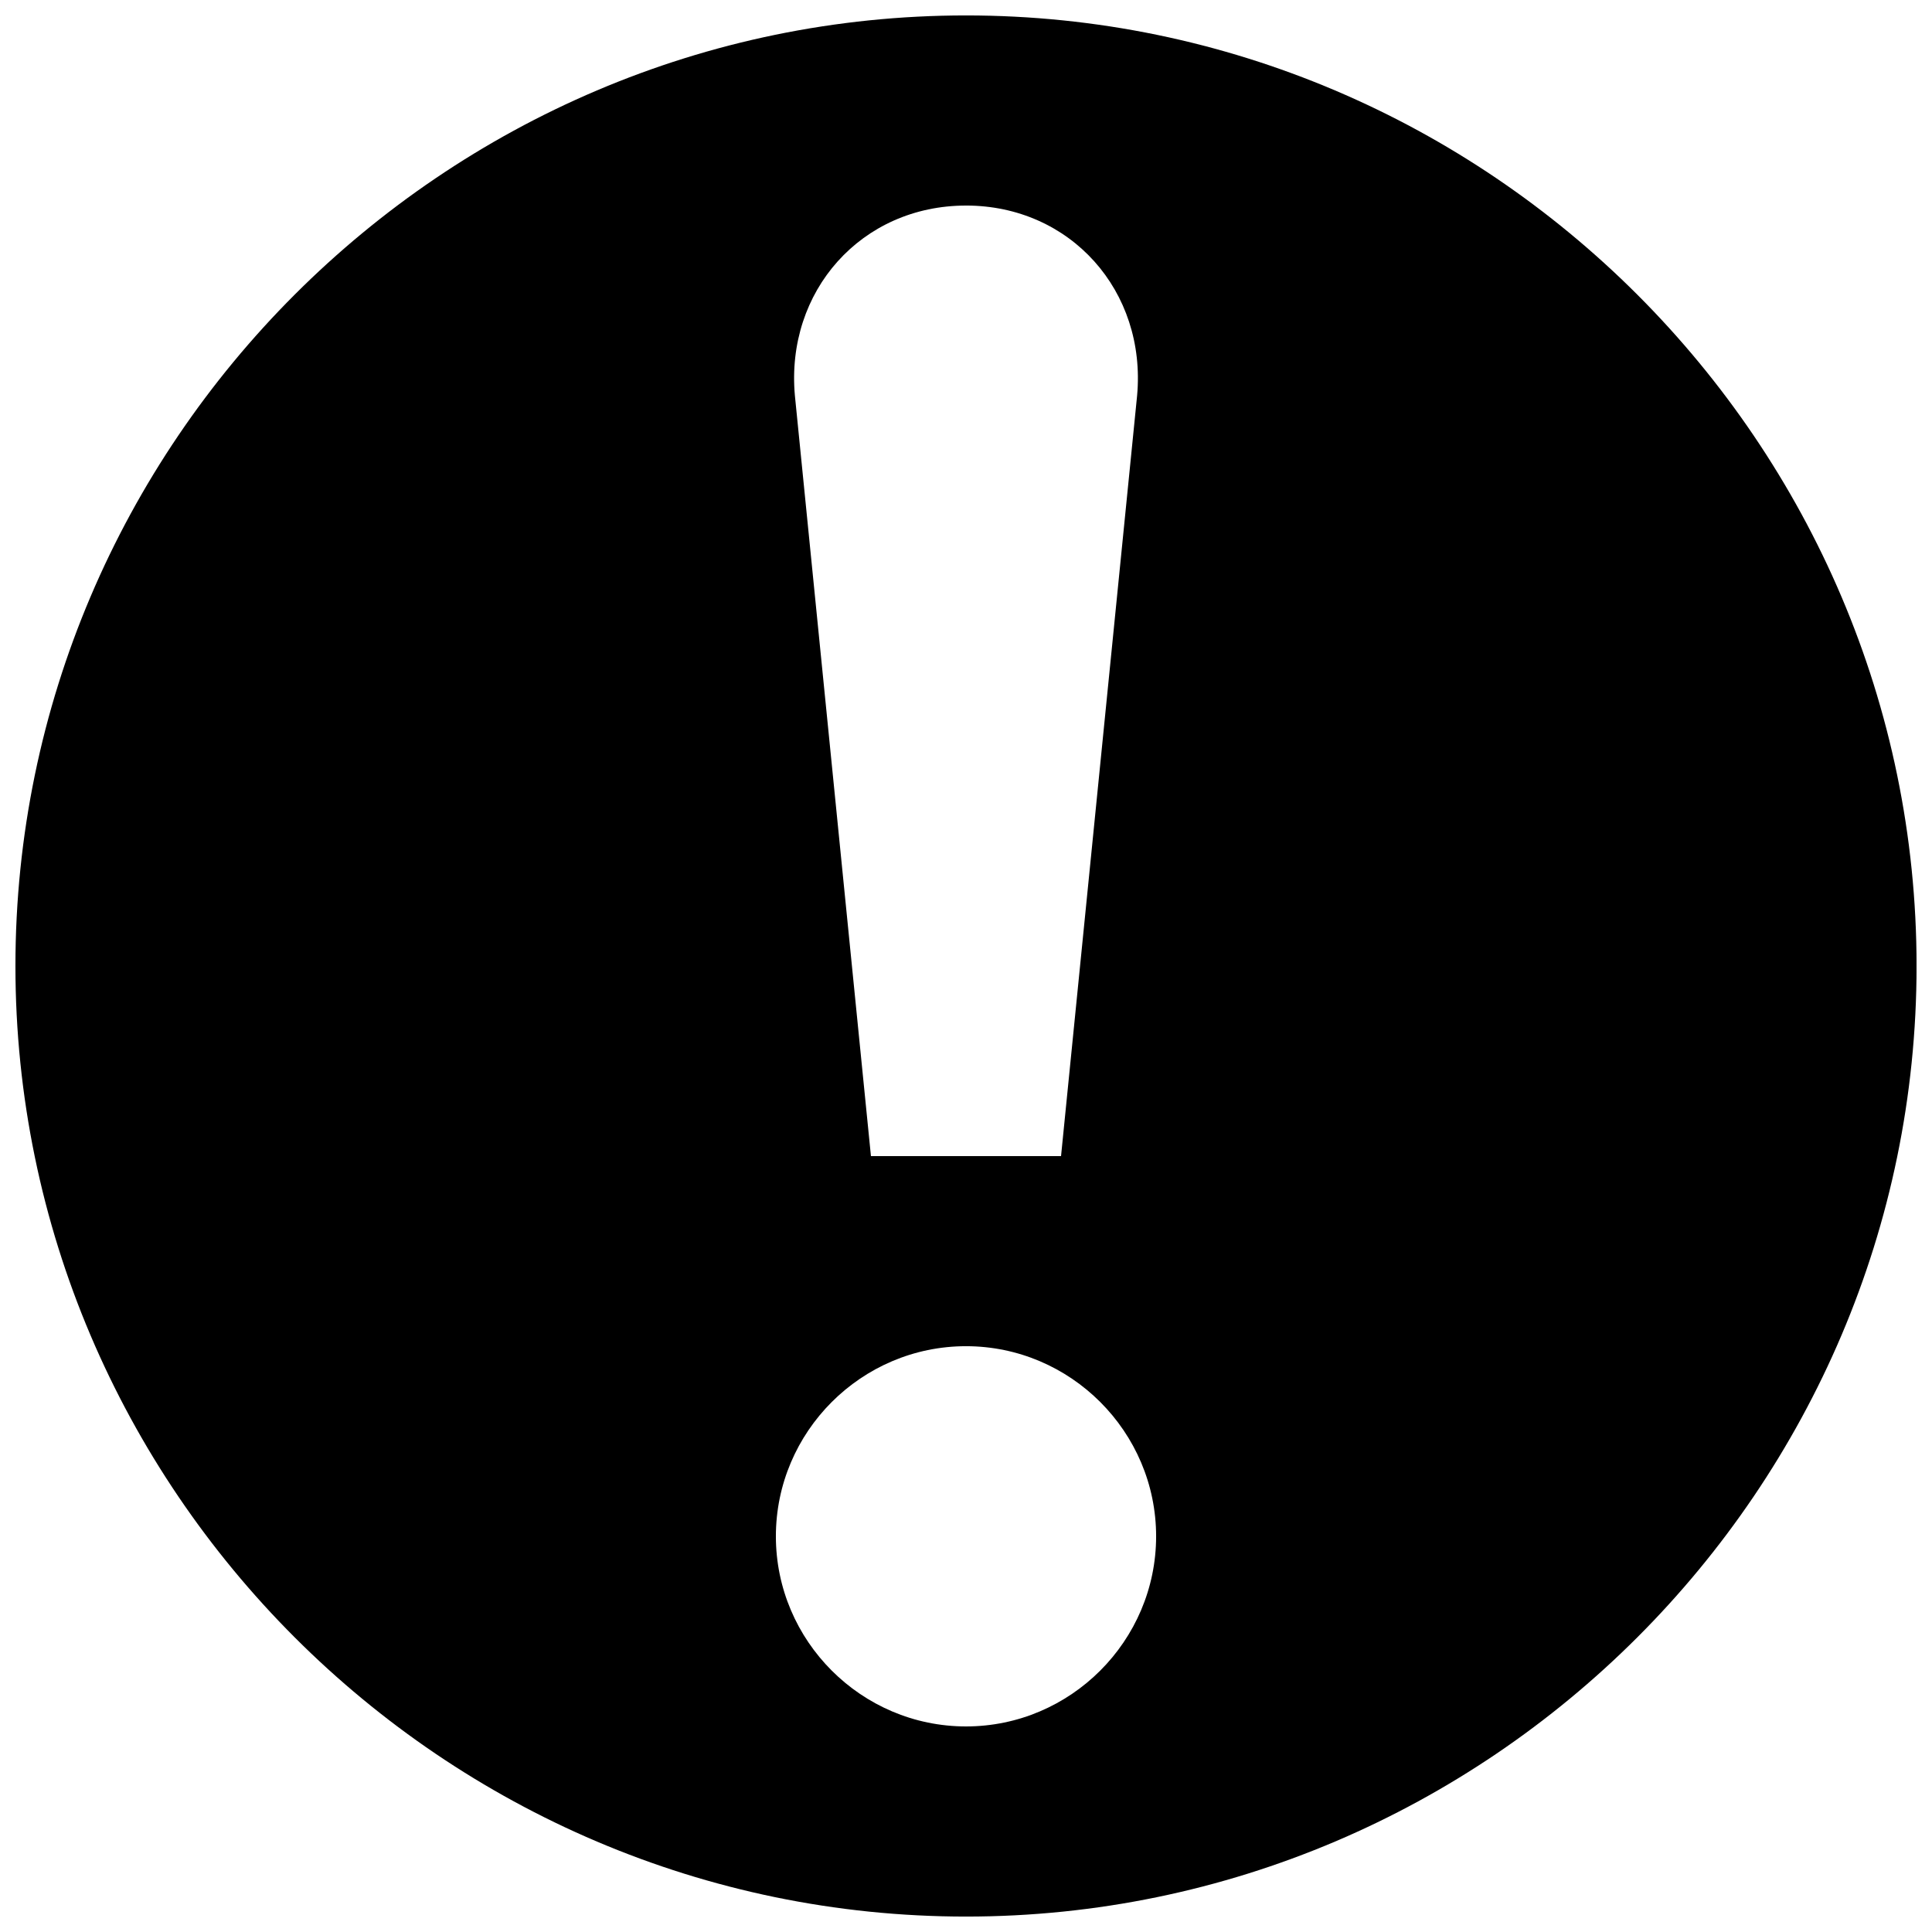 <?xml version="1.0" encoding="UTF-8"?>
<!-- Uploaded to: ICON Repo, www.iconrepo.com, Generator: ICON Repo Mixer Tools -->
<svg width="800px" height="800px" version="1.1" viewBox="144 144 512 512" xmlns="http://www.w3.org/2000/svg">
 <defs>
  <clipPath id="a">
   <path d="m148.09 148.09h503.81v503.81h-503.81z"/>
  </clipPath>
 </defs>
 <g clip-path="url(#a)">
  <path d="m400 148.09c-138.55 0-251.91 113.36-251.91 251.91 0 138.55 113.36 251.91 251.91 251.91 138.55 0 251.91-113.36 251.91-251.91-0.004-138.55-113.36-251.91-251.91-251.91zm0 50.383c27.711 0 47.863 22.672 45.344 50.383l-20.156 201.52h-50.379l-20.152-201.52c-2.519-27.711 17.633-50.379 45.344-50.379zm0 403.05c-27.711 0-50.383-22.672-50.383-50.383s22.672-50.383 50.383-50.383 50.383 22.672 50.383 50.383c-0.004 27.711-22.676 50.383-50.383 50.383z"/>
 </g>
</svg>